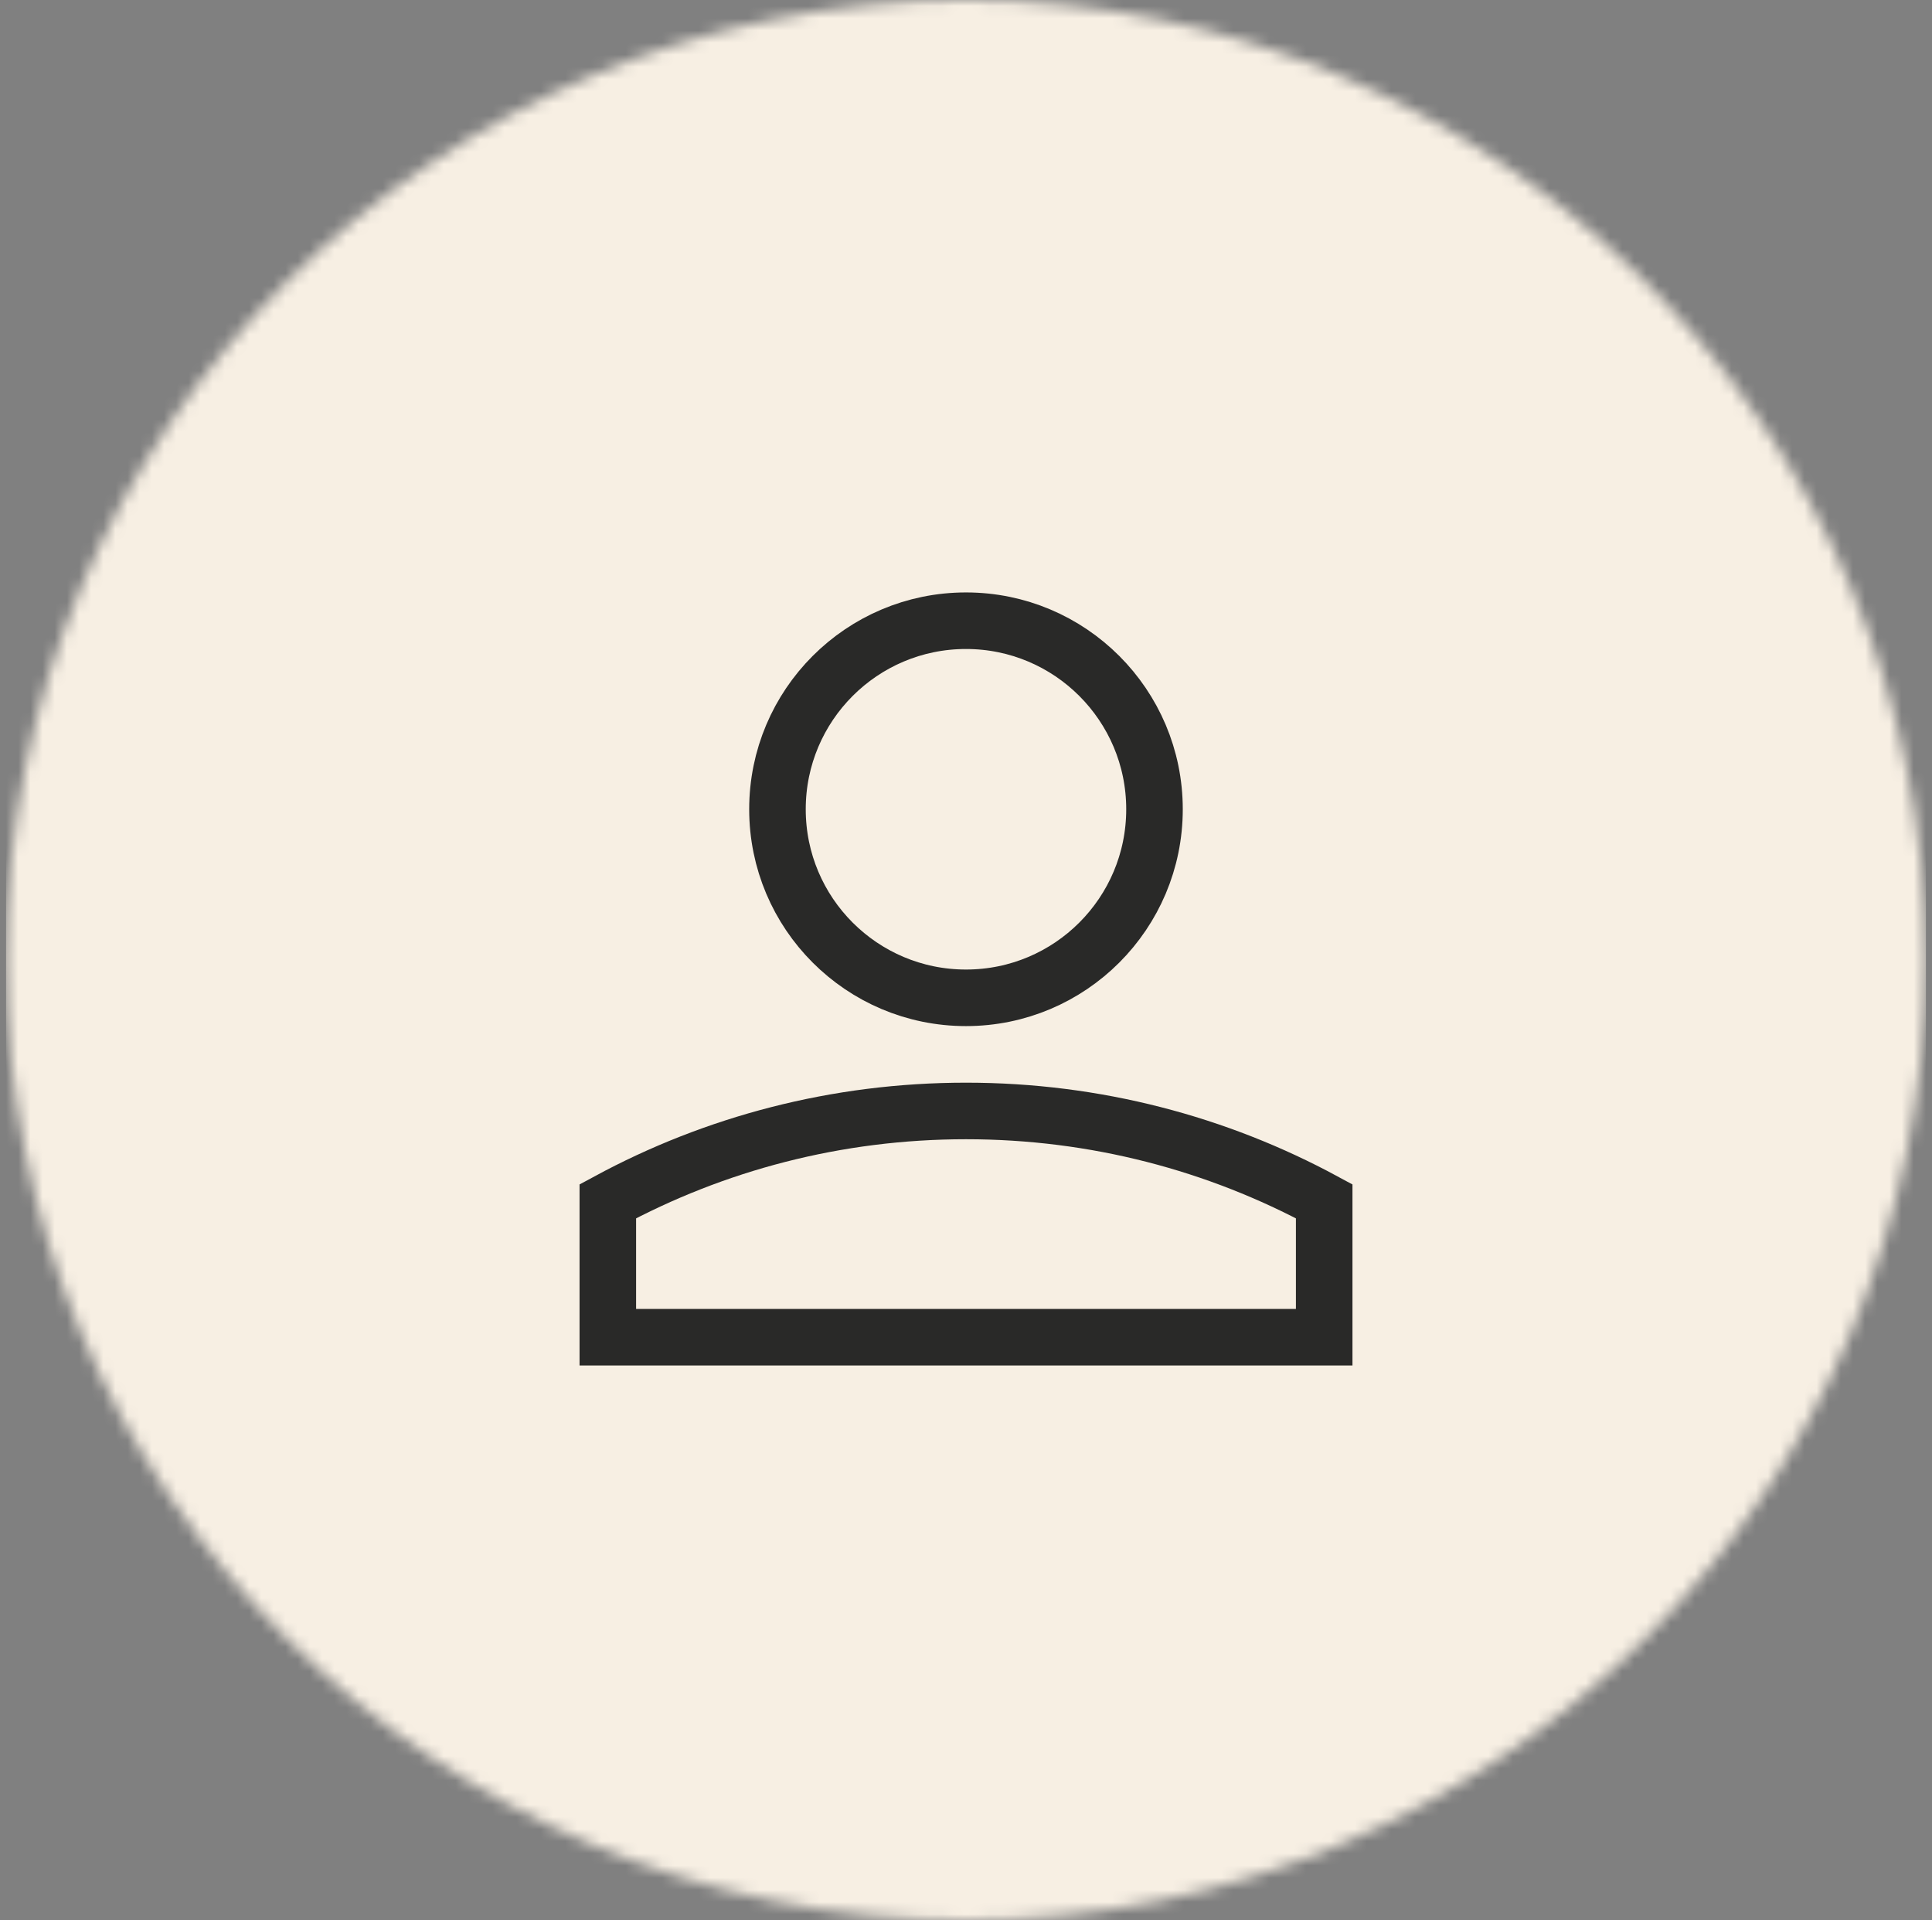 <svg width="159" height="158" viewBox="0 0 159 158" fill="none" xmlns="http://www.w3.org/2000/svg">
    <rect x="0" y="0" width="159" height="158" fill="#808080" stroke="none"/>
    <mask id="mask0_10157_69162" style="mask-type:alpha" maskUnits="userSpaceOnUse" x="0" y="0" width="159"
          height="158">
        <circle cx="79.5" cy="79" r="79" fill="#D9D9D9"/>
    </mask>
    <g mask="url(#mask0_10157_69162)">
        <rect x="0.5" width="158" height="158" fill="#F7EFE3"/>
    </g>
    <path
        d="M79.501 91.412C68.832 91.412 58.792 94.103 50.023 98.846V110.029H108.978V98.846C100.209 94.103 90.169 91.412 79.501 91.412Z"
        stroke="#292928" stroke-width="4.654"/>
    <path
        d="M79.499 82.103C88.067 82.103 95.013 75.157 95.013 66.588C95.013 58.02 88.067 51.074 79.499 51.074C70.93 51.074 63.984 58.02 63.984 66.588C63.984 75.157 70.93 82.103 79.499 82.103Z"
        stroke="#292928" stroke-width="4.654"/>
</svg>
